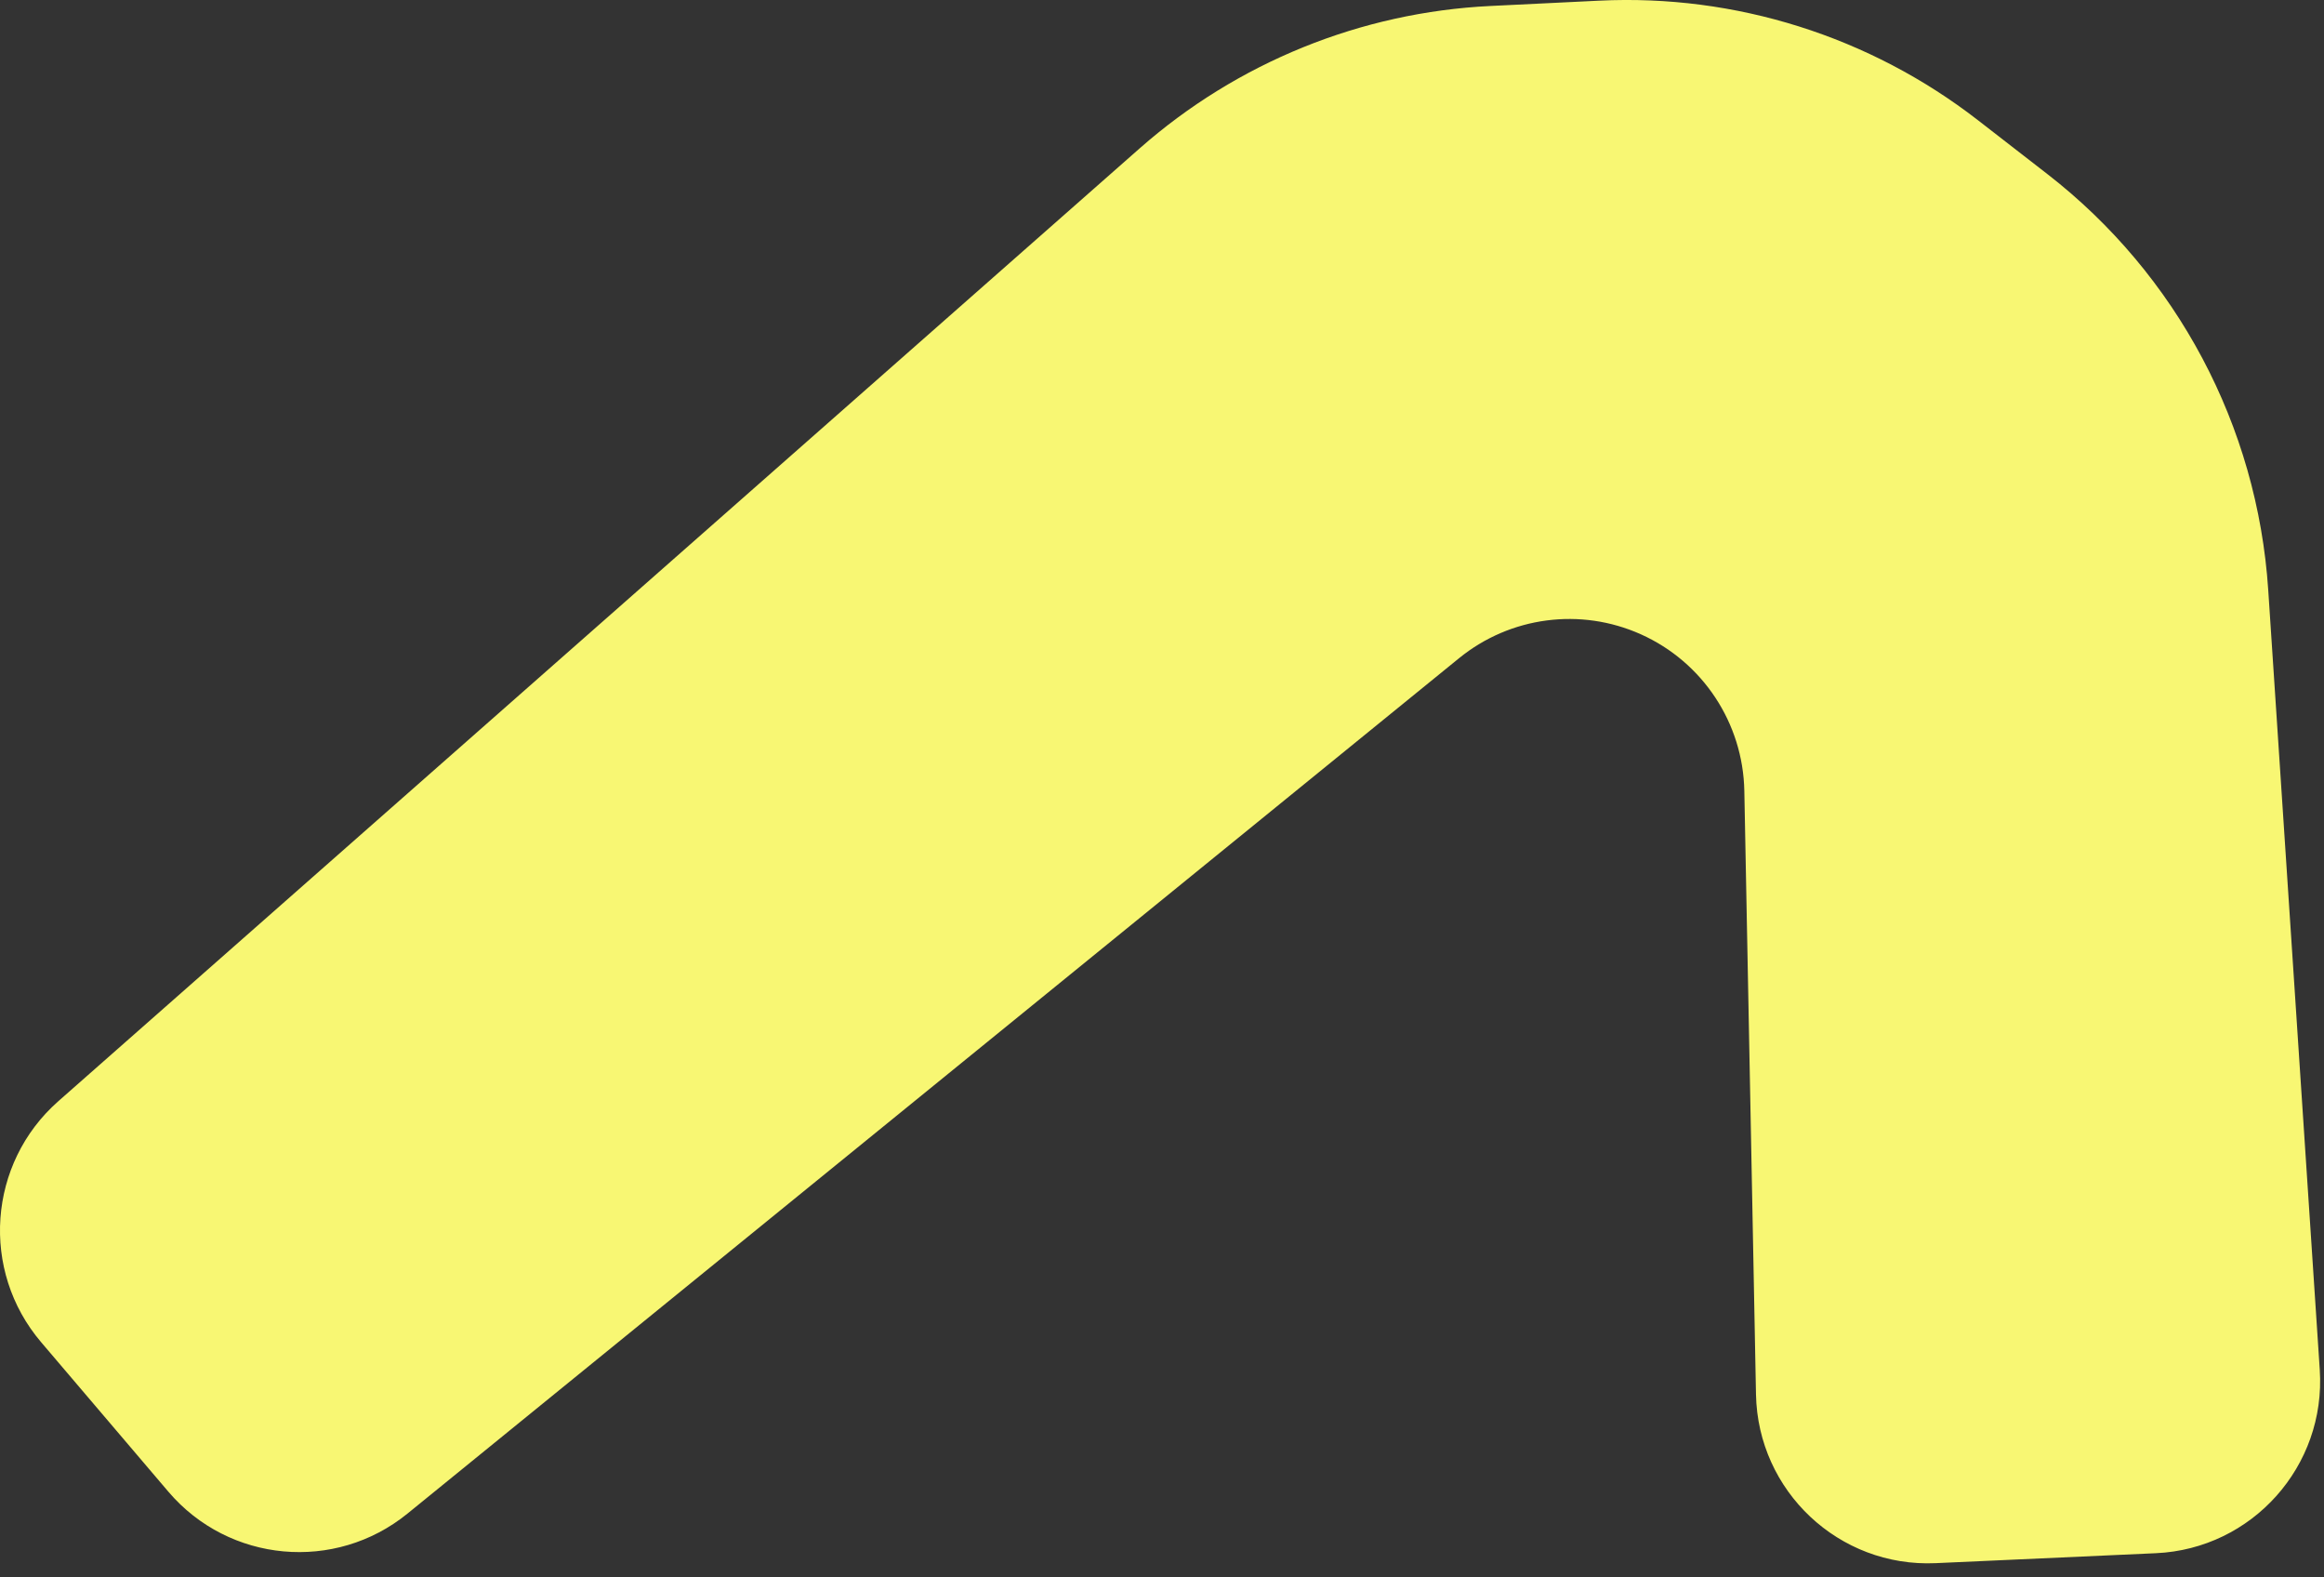 <?xml version="1.0" encoding="utf-8"?>
<svg xmlns="http://www.w3.org/2000/svg" fill="none" height="100%" overflow="visible" preserveAspectRatio="none" style="display: block;" viewBox="0 0 56 38" width="100%">
<rect x="0" y="0" width="56" height="38" fill="#333333" stroke="none"/>
<path d="M0.991 32.334L4.056 35.934C5.515 37.648 8.074 37.882 9.82 36.462L35.157 15.857C36.392 14.852 38.086 14.629 39.538 15.28C41.029 15.948 42.001 17.418 42.032 19.053L42.313 33.593C42.358 35.925 44.314 37.762 46.642 37.657L51.951 37.417C54.27 37.312 56.051 35.319 55.898 32.999L54.656 14.211C54.395 10.261 52.456 6.613 49.33 4.19L47.659 2.894C45.057 0.877 41.821 -0.144 38.535 0.016L35.914 0.144C32.791 0.296 29.811 1.505 27.463 3.573L1.406 26.528C-0.293 28.024 -0.478 30.61 0.991 32.334Z" fill="#F8F773" id="Vector 20"/>
</svg>
